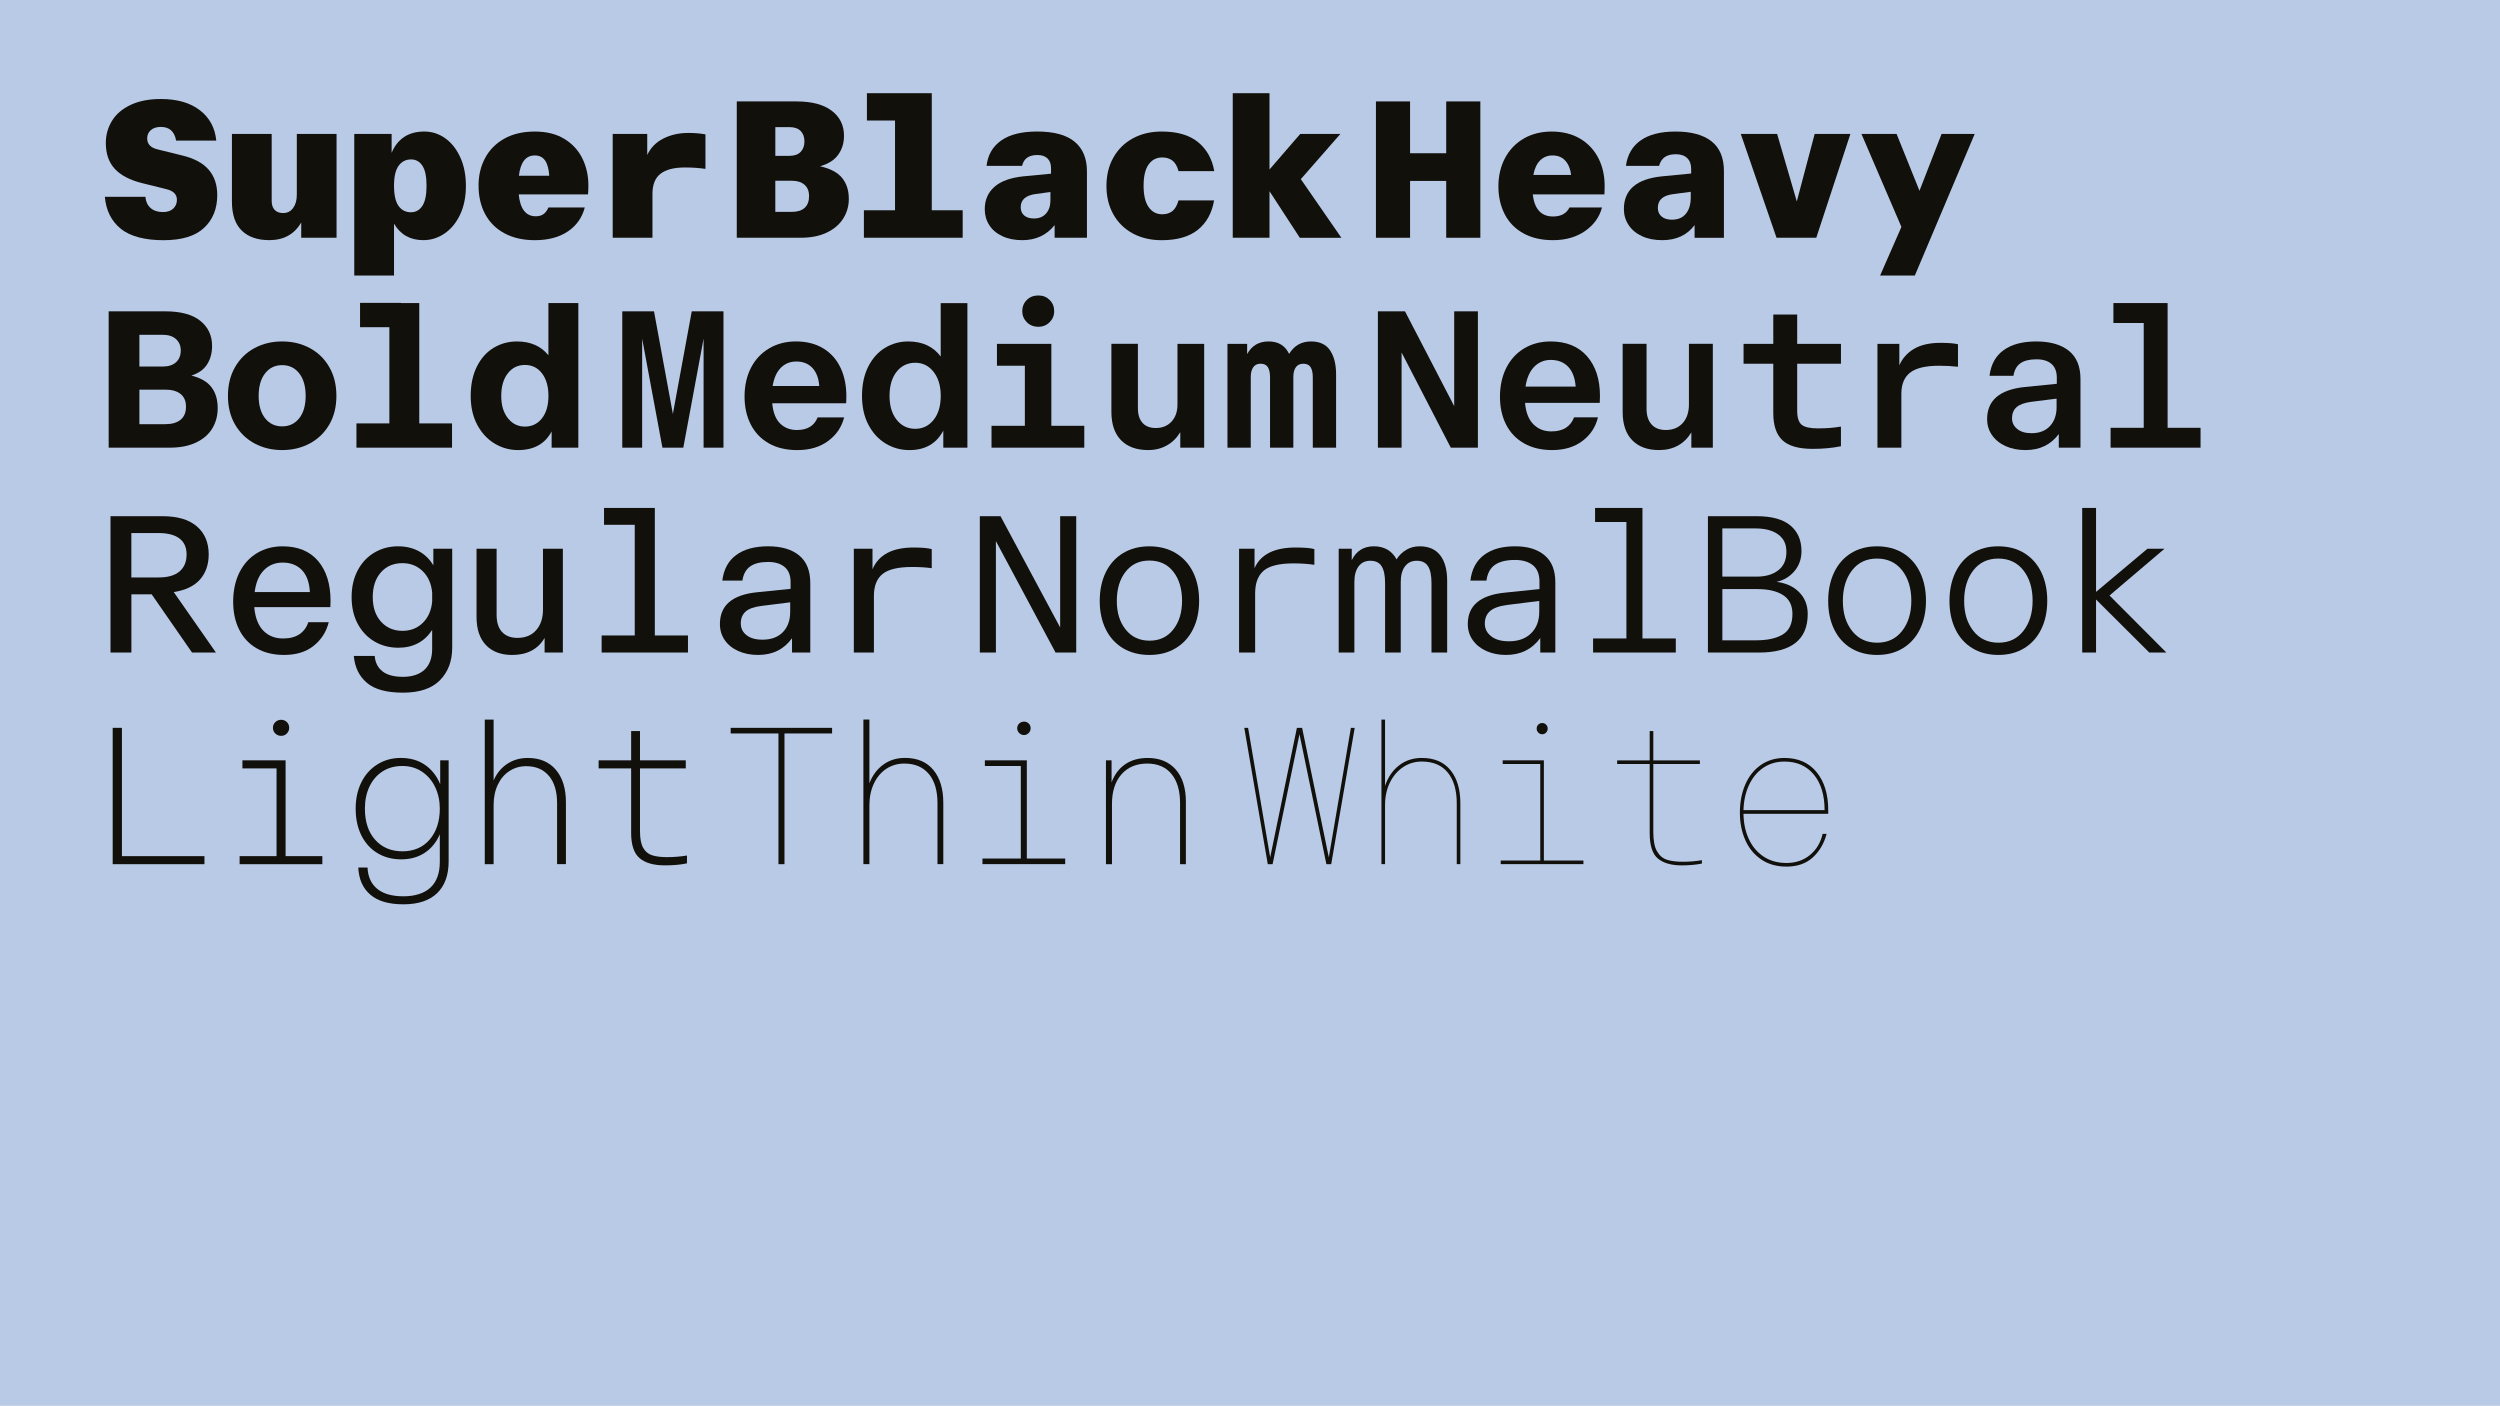 <?xml version="1.0" encoding="UTF-8"?>
<svg id="Layer_1" data-name="Layer 1" xmlns="http://www.w3.org/2000/svg" xmlns:xlink="http://www.w3.org/1999/xlink" viewBox="0 0 1366 768">
  <defs>
    <style>
      .cls-1 {
        fill: #b9cae6;
      }

      .cls-2 {
        fill: #12100b;
      }

      .cls-3 {
        clip-path: url(#clippath);
      }
    </style>
    <clipPath id="clippath">
      <rect class="cls-1" x="-10.04" y="-10.09" width="1386" height="788"/>
    </clipPath>
  </defs>
  <g>
    <rect class="cls-1" x="-10.04" y="-10.09" width="1386" height="788"/>
    <g class="cls-3">
      <rect class="cls-1" x="-.39" y="-3.34" width="1366.71" height="779.89"/>
    </g>
  </g>
  <g>
    <path class="cls-2" d="M402.57,55.42h32.7c8.34,0,14.74,1.7,19.2,5.1,4.46,3.4,6.69,7.96,6.69,13.66,0,3.95-1.04,7.39-3.13,10.31-2.08,2.93-5.4,5.05-9.93,6.36,5.56,1.25,9.56,3.37,12.01,6.36,2.45,3,3.68,6.84,3.68,11.52,0,3.8-.99,7.32-2.96,10.53-1.98,3.22-4.94,5.8-8.89,7.74-3.95,1.94-8.78,2.91-14.48,2.91h-34.89V55.42ZM431.32,85.15c2.71,0,4.75-.71,6.14-2.14,1.39-1.43,2.08-3.35,2.08-5.76s-.7-4.32-2.08-5.71c-1.39-1.39-3.44-2.08-6.14-2.08h-7.68v15.69h7.68ZM439.66,113.57c1.61-1.46,2.41-3.58,2.41-6.36s-.82-4.79-2.47-6.25c-1.65-1.46-3.97-2.2-6.97-2.2h-9v17.01h9c3.07,0,5.41-.73,7.02-2.19Z"/>
    <path class="cls-2" d="M509.11,114.88h16.9v15.03h-53.98v-15.03h17.01v-49.04h-15.36v-14.92h35.44v63.97Z"/>
    <path class="cls-2" d="M576.26,123c-4.39,5.49-10.28,8.23-17.67,8.23-4.17,0-7.81-.73-10.92-2.19-3.11-1.46-5.49-3.47-7.13-6.04-1.65-2.56-2.47-5.45-2.47-8.67,0-5.05,1.76-9.12,5.27-12.23,3.51-3.11,8.81-5.03,15.91-5.76l15.03-1.43v-3.07c0-2.27-.64-4.02-1.92-5.27-1.28-1.24-3.13-1.87-5.54-1.87-4.68,0-7.46,1.97-8.34,5.92h-19.42c.66-5.92,3.31-10.53,7.95-13.82,4.64-3.29,11.21-4.94,19.69-4.94,9.22,0,16.06,1.87,20.52,5.6,4.46,3.73,6.69,9.11,6.69,16.13v36.32h-17.66v-6.91ZM559.63,117.74c1.28,1.1,3.05,1.64,5.32,1.64,2.85,0,5.06-.91,6.64-2.74,1.57-1.83,2.36-4.21,2.36-7.13v-4.61l-8.01,1.1c-5.49.73-8.23,3.15-8.23,7.24,0,1.9.64,3.4,1.92,4.5Z"/>
    <path class="cls-2" d="M618.99,127.56c-4.57-2.45-8.12-5.92-10.64-10.42-2.52-4.5-3.79-9.67-3.79-15.53s1.26-11.03,3.79-15.53,6.07-7.99,10.64-10.48c4.57-2.49,9.82-3.73,15.75-3.73,8.56,0,15.2,1.94,19.91,5.82,4.72,3.88,7.66,9.14,8.83,15.8h-19.53c-.73-2.71-1.85-4.63-3.35-5.76-1.5-1.13-3.35-1.7-5.54-1.7-3.15,0-5.63,1.28-7.46,3.84-1.83,2.56-2.74,6.44-2.74,11.63s.91,9,2.74,11.63c1.83,2.63,4.32,3.95,7.46,3.95,2.19,0,4.02-.57,5.49-1.7,1.46-1.13,2.6-3.09,3.4-5.87h19.42c-1.17,6.88-4.11,12.22-8.83,16.02-4.72,3.8-11.32,5.71-19.8,5.71-5.92,0-11.17-1.22-15.75-3.67Z"/>
    <path class="cls-2" d="M693.65,104.46v25.45h-20.08V50.92h20.08v41.69l16.79-19.42h21.94l-21.61,24.69,22.16,32.04h-22.71l-16.57-25.45Z"/>
  </g>
  <g>
    <path class="cls-2" d="M808.86,129.91h-18.65v-31.05h-19.75v31.05h-18.65V55.42h18.65v28.31h19.75v-28.31h18.65v74.5Z"/>
    <path class="cls-2" d="M832.39,127.5c-4.5-2.49-7.9-5.96-10.2-10.42-2.3-4.46-3.46-9.55-3.46-15.25s1.21-10.93,3.62-15.47c2.41-4.53,5.82-8.08,10.2-10.64,4.39-2.56,9.51-3.84,15.36-3.84s11.19,1.32,15.58,3.95c4.39,2.63,7.73,6.27,10.04,10.92,2.3,4.65,3.38,9.93,3.24,15.85l-.11,3.62h-39.17c.95,8.05,4.64,12.07,11.08,12.07,4.39,0,7.39-1.65,9-4.94h17.77c-1.39,5.27-4.48,9.56-9.27,12.89-4.79,3.33-10.63,4.99-17.5,4.99-6.29,0-11.69-1.24-16.18-3.73ZM858.45,95.57c-.37-3.22-1.41-5.8-3.13-7.73-1.72-1.94-4.08-2.91-7.08-2.91-2.63,0-4.87.9-6.69,2.69-1.83,1.79-3.07,4.44-3.73,7.96h20.63Z"/>
    <path class="cls-2" d="M925.92,123c-4.1,5.49-9.98,8.23-17.67,8.23-4.24,0-7.94-.73-11.08-2.19-3.15-1.46-5.58-3.49-7.3-6.09-1.72-2.6-2.58-5.5-2.58-8.72,0-10.53,6.95-16.49,20.85-17.88l15.91-1.54v-2.52c0-2.56-.73-4.54-2.19-5.93-1.46-1.39-3.51-2.08-6.14-2.08s-4.68.53-6.14,1.59c-1.46,1.06-2.49,2.65-3.07,4.77h-18.1c.8-6.07,3.49-10.71,8.06-13.93,4.57-3.22,10.92-4.83,19.04-4.83,8.56,0,15.1,1.77,19.64,5.32,4.53,3.55,6.8,8.98,6.8,16.29v36.43h-16.02v-6.91ZM907.87,118.28c1.35,1.17,3.24,1.76,5.65,1.76,3.36,0,5.92-1.1,7.68-3.29,1.76-2.19,2.63-5.16,2.63-8.89v-3.07l-9.87,1.32c-5.41.73-8.12,3.22-8.12,7.46,0,1.97.67,3.55,2.03,4.72Z"/>
    <path class="cls-2" d="M951.16,73.19h19.86l10.75,36.87,9.76-36.87h19.53l-18.65,56.72h-21.72l-19.53-56.72Z"/>
    <path class="cls-2" d="M1046.28,150.54h-18.98l11.63-26.55-21.83-50.8h19.2l12.51,31.05,12.07-31.05h18.1l-32.7,77.35Z"/>
  </g>
  <g>
    <path class="cls-2" d="M66.07,125.03c-5.19-4.13-8.12-9.97-8.78-17.5h22.16c.22,2.63,1.17,4.68,2.85,6.14,1.68,1.46,3.91,2.2,6.69,2.2,2.49,0,4.39-.64,5.71-1.92,1.32-1.28,1.97-2.87,1.97-4.77,0-1.46-.48-2.69-1.43-3.68-.95-.99-2.52-1.74-4.72-2.25l-12.84-3.18c-6.73-1.68-11.72-4.29-14.98-7.84-3.26-3.55-4.88-8.25-4.88-14.1,0-4.39,1.11-8.41,3.35-12.07,2.23-3.66,5.61-6.56,10.15-8.72,4.53-2.16,10.06-3.24,16.57-3.24,8.92,0,16.04,2.05,21.34,6.14,5.3,4.1,8.28,9.62,8.94,16.57h-21.94c-.88-4.97-3.66-7.46-8.34-7.46-2.34,0-4.17.59-5.49,1.76-1.32,1.17-1.98,2.67-1.98,4.5,0,3.15,1.94,5.16,5.81,6.04l13.28,3.29c6.51,1.54,11.34,4.12,14.48,7.74,3.14,3.62,4.72,8.25,4.72,13.88,0,7.46-2.4,13.44-7.19,17.94-4.79,4.5-12.2,6.75-22.22,6.75s-18.07-2.06-23.26-6.2Z"/>
    <path class="cls-2" d="M150.06,114.66c1.06,1.17,2.61,1.75,4.66,1.75,2.27,0,4.08-.91,5.43-2.74,1.35-1.83,2.03-4.24,2.03-7.24v-33.25h21.72v56.72h-19.31v-8.34c-3.73,6.44-9.55,9.65-17.45,9.65-6.44,0-11.45-1.74-15.03-5.21-3.58-3.47-5.38-8.76-5.38-15.85v-36.98h21.72v36.65c0,2.05.53,3.66,1.59,4.83Z"/>
    <path class="cls-2" d="M215.29,122.23v28.31h-21.72v-77.35h20.41v10.31c3.29-7.75,9.25-11.63,17.88-11.63,4.17,0,7.97,1.23,11.41,3.68,3.44,2.45,6.18,5.92,8.23,10.42,2.05,4.5,3.07,9.71,3.07,15.63s-1.06,11.23-3.18,15.69c-2.12,4.46-4.96,7.9-8.5,10.31-3.55,2.41-7.41,3.62-11.58,3.62-7.17,0-12.51-3-16.02-9ZM217.76,112.52c1.65,2.3,3.9,3.46,6.75,3.46,2.63,0,4.72-1.15,6.25-3.46,1.54-2.3,2.3-5.98,2.3-11.03s-.75-8.61-2.25-10.92c-1.5-2.3-3.57-3.46-6.2-3.46-2.85,0-5.12,1.15-6.8,3.46-1.68,2.3-2.52,5.94-2.52,10.92s.82,8.72,2.47,11.03Z"/>
    <path class="cls-2" d="M275.69,127.5c-4.65-2.49-8.17-5.98-10.59-10.48-2.41-4.5-3.62-9.71-3.62-15.63,0-5.56,1.19-10.57,3.57-15.03,2.38-4.46,5.87-7.99,10.48-10.59,4.61-2.59,10.17-3.89,16.68-3.89s11.74,1.34,16.13,4c4.39,2.67,7.68,6.24,9.87,10.7,2.19,4.46,3.29,9.4,3.29,14.81,0,1.83-.07,3.44-.22,4.83h-37.85c.8,7.97,3.91,11.96,9.33,11.96,1.68,0,3.07-.38,4.17-1.15s2.01-1.99,2.74-3.67h19.86c-1.46,5.56-4.55,9.93-9.27,13.11-4.72,3.18-10.74,4.77-18.05,4.77-6.36,0-11.87-1.24-16.51-3.73ZM300.1,96.01c-.22-3.66-.97-6.42-2.25-8.28-1.28-1.87-3.16-2.8-5.65-2.8-4.9,0-7.79,3.69-8.67,11.08h16.57Z"/>
    <path class="cls-2" d="M353.64,84.71c1.83-3.95,4.75-6.95,8.78-9,4.02-2.05,8.59-3.07,13.71-3.07,3.36,0,6.47.26,9.33.77v18.87c-3.37-.51-7.1-.77-11.19-.77-5.92,0-10.37,1.13-13.33,3.4-2.96,2.27-4.44,5.96-4.44,11.08v23.92h-21.72v-56.72h18.87v11.52Z"/>
  </g>
  <g>
    <path class="cls-2" d="M395.3,244.61h-10.86v-59.58l-11.08,59.58h-11.41l-11.08-59.58v59.58h-10.86v-74.5h17.34l10.31,56.07,10.31-56.07h17.34v74.5Z"/>
    <path class="cls-2" d="M420.09,242.25c-4.32-2.45-7.61-5.89-9.87-10.31-2.27-4.42-3.4-9.53-3.4-15.31s1.17-11.15,3.51-15.69c2.34-4.53,5.65-8.06,9.93-10.59,4.28-2.52,9.16-3.79,14.65-3.79,5.78,0,10.75,1.26,14.92,3.79s7.33,6.09,9.49,10.7c2.16,4.61,3.2,9.95,3.13,16.02l-.11,3.29h-40.38c.44,4.98,1.87,8.65,4.28,11.03,2.41,2.38,5.49,3.57,9.22,3.57,5.71,0,9.47-2.3,11.3-6.91h14.48c-1.32,5.27-4.22,9.56-8.72,12.89-4.5,3.33-10.11,4.99-16.84,4.99-6.07,0-11.27-1.22-15.58-3.67ZM447.63,210.92c-.29-4.24-1.54-7.53-3.73-9.88-2.19-2.34-5.12-3.51-8.78-3.51-3.37,0-6.18,1.13-8.45,3.4-2.27,2.27-3.77,5.6-4.5,9.98h25.45Z"/>
    <path class="cls-2" d="M483.95,242.36c-3.95-2.38-7.1-5.8-9.44-10.26-2.34-4.46-3.51-9.73-3.51-15.8s1.13-11.47,3.4-15.96c2.27-4.5,5.32-7.92,9.16-10.26,3.84-2.34,8.06-3.51,12.67-3.51,7.75,0,13.68,2.74,17.77,8.23v-29.18h14.59v79h-13.17v-9.33c-3.73,7.1-9.91,10.64-18.54,10.64-4.68,0-9-1.19-12.95-3.56ZM489.93,229.36c2.6,3.29,5.98,4.94,10.15,4.94s7.44-1.63,10.04-4.88c2.6-3.25,3.9-7.62,3.9-13.11s-1.3-9.78-3.9-13.11c-2.6-3.33-5.94-4.99-10.04-4.99s-7.64,1.65-10.2,4.94c-2.56,3.29-3.84,7.68-3.84,13.17s1.3,9.76,3.9,13.06Z"/>
    <path class="cls-2" d="M541.77,232.65h18.21v-32.81h-15.25v-11.96h29.73v44.77h17.99v11.96h-50.69v-11.96ZM561.03,176.03c-1.65-1.68-2.47-3.69-2.47-6.03s.82-4.44,2.47-6.09c1.65-1.65,3.75-2.47,6.31-2.47s4.55.82,6.2,2.47c1.65,1.65,2.47,3.68,2.47,6.09s-.82,4.35-2.47,6.03c-1.65,1.68-3.71,2.52-6.2,2.52s-4.66-.84-6.31-2.52Z"/>
    <path class="cls-2" d="M624.28,231.06c1.68,1.87,4.09,2.8,7.24,2.8,3.58,0,6.45-1.17,8.61-3.51,2.16-2.34,3.24-5.45,3.24-9.33v-33.14h14.59v56.72h-13.06v-8.45c-1.9,3.14-4.35,5.56-7.35,7.24-3,1.68-6.4,2.52-10.2,2.52-6.36,0-11.3-1.79-14.81-5.38s-5.27-8.74-5.27-15.47v-37.2h14.48v35.22c0,3.44.84,6.09,2.52,7.95Z"/>
    <path class="cls-2" d="M716.11,200.61c-.81-1.24-2.12-1.87-3.95-1.87s-3.2.64-4.11,1.92c-.92,1.28-1.37,3.05-1.37,5.32v38.62h-12.73v-38.4c0-2.49-.4-4.35-1.21-5.6-.81-1.24-2.12-1.87-3.95-1.87s-3.09.64-4,1.92c-.92,1.28-1.37,3.05-1.37,5.32v38.62h-12.73v-56.72h10.75v5.6c2.49-4.61,6.4-6.91,11.74-6.91s9,2.27,11.19,6.8c2.78-4.54,6.76-6.8,11.96-6.8,4.75,0,8.23,1.63,10.42,4.88,2.19,3.26,3.29,7.62,3.29,13.11v40.05h-12.73v-38.4c0-2.49-.4-4.35-1.21-5.6Z"/>
  </g>
  <g>
    <path class="cls-2" d="M807.52,244.61h-14.81l-26.88-52.01v52.01h-12.95v-74.5h14.81l26.88,51.79v-51.79h12.95v74.5Z"/>
    <path class="cls-2" d="M832.75,242.25c-4.32-2.45-7.59-5.87-9.82-10.26-2.23-4.39-3.35-9.47-3.35-15.25s1.17-11.28,3.51-15.85c2.34-4.57,5.61-8.1,9.82-10.59,4.21-2.49,8.98-3.73,14.32-3.73,8.56,0,15.2,2.69,19.91,8.06,4.72,5.38,7.08,12.6,7.08,21.67l-.11,3.84h-40.82c.44,5.19,1.96,9.09,4.55,11.69,2.6,2.6,5.87,3.89,9.82,3.89,3.29,0,5.96-.68,8.01-2.03,2.05-1.35,3.51-3.24,4.39-5.65h13.06c-1.25,5.27-4.06,9.56-8.45,12.89-4.39,3.33-9.91,4.99-16.57,4.99-5.92,0-11.05-1.22-15.36-3.67ZM860.95,211.25c-.37-4.75-1.74-8.38-4.11-10.86-2.38-2.49-5.54-3.73-9.49-3.73-3.58,0-6.6,1.25-9.05,3.73-2.45,2.49-4.04,6.11-4.77,10.86h27.43Z"/>
    <path class="cls-2" d="M902.42,231.93c1.83,2.01,4.42,3.02,7.79,3.02,3.88,0,6.95-1.26,9.22-3.79,2.27-2.52,3.4-5.91,3.4-10.15v-33.14h13.06v56.72h-11.74v-8.34c-1.9,3.15-4.33,5.54-7.3,7.19-2.96,1.65-6.42,2.47-10.37,2.47-6.29,0-11.17-1.79-14.65-5.38-3.47-3.58-5.21-8.74-5.21-15.47v-37.2h13.06v35.55c0,3.66.91,6.49,2.74,8.5Z"/>
    <path class="cls-2" d="M984.44,232.1c1.65,1.32,4.62,1.97,8.94,1.97,4.61,0,8.78-.33,12.51-.99v10.75c-4.68.95-9.8,1.43-15.36,1.43-7.75,0-13.29-1.57-16.62-4.72-3.33-3.14-4.99-8.08-4.99-14.81v-26.99h-16.24v-10.86h16.24v-16.02h13.06v16.02h23.92v10.86h-23.92v25.67c0,3.8.82,6.36,2.47,7.68Z"/>
    <path class="cls-2" d="M1037.81,199.62c1.61-3.8,4.28-6.8,8.01-9s8.56-3.29,14.48-3.29c4.31,0,7.5.26,9.54.77v12.29c-3.44-.37-6.88-.55-10.31-.55-7.32,0-12.58,1.25-15.8,3.73-3.22,2.49-4.83,6.36-4.83,11.63v29.4h-13.06v-56.72h11.96v11.74Z"/>
    <path class="cls-2" d="M1124.93,237.14c-4.32,5.85-10.39,8.78-18.21,8.78-4.1,0-7.74-.73-10.92-2.19-3.18-1.46-5.65-3.47-7.41-6.04-1.76-2.56-2.63-5.45-2.63-8.67,0-10.24,6.8-16.09,20.41-17.55l17.67-1.76v-3.29c0-3.36-.97-5.89-2.91-7.57-1.94-1.68-4.66-2.52-8.17-2.52-3.8,0-6.73.71-8.78,2.14-2.05,1.43-3.33,3.71-3.84,6.86h-13.06c.73-6.14,3.29-10.81,7.68-13.99,4.39-3.18,10.35-4.77,17.88-4.77s13.53,1.7,17.77,5.1c4.24,3.4,6.36,8.54,6.36,15.42v37.52h-11.85v-7.46ZM1102.22,234.4c1.9,1.54,4.5,2.3,7.79,2.3,4.32,0,7.68-1.3,10.09-3.9,2.41-2.59,3.62-6.05,3.62-10.37v-4.61l-14.04,1.76c-3.66.51-6.29,1.5-7.9,2.96-1.61,1.46-2.41,3.47-2.41,6.03,0,2.34.95,4.28,2.85,5.82Z"/>
    <path class="cls-2" d="M1184.39,233.74h17.99v10.86h-49.15v-10.86h18.1v-57.27h-16.57v-10.86h29.62v68.14Z"/>
  </g>
  <g>
    <path class="cls-2" d="M59.38,170.11h30.94c8.41,0,14.77,1.72,19.09,5.16,4.31,3.44,6.47,8.01,6.47,13.71,0,3.95-.92,7.33-2.74,10.15-1.83,2.82-4.68,4.85-8.56,6.09,5.05,1.24,8.7,3.37,10.97,6.36,2.27,3,3.4,6.8,3.4,11.41,0,4.1-.97,7.77-2.91,11.03-1.94,3.26-4.88,5.83-8.83,7.74s-8.82,2.85-14.59,2.85h-33.24v-74.5ZM88.89,200.28c3.14,0,5.58-.79,7.3-2.36,1.72-1.57,2.58-3.71,2.58-6.42,0-2.56-.86-4.62-2.58-6.2-1.72-1.57-4.15-2.36-7.3-2.36h-12.73v17.34h12.73ZM98.66,229.36c1.98-1.61,2.96-3.99,2.96-7.13s-.99-5.39-2.96-6.97c-1.98-1.57-4.76-2.36-8.34-2.36h-14.15v18.87h14.15c3.58,0,6.36-.8,8.34-2.41Z"/>
    <path class="cls-2" d="M139.09,242.3c-4.5-2.41-8.05-5.85-10.64-10.31-2.6-4.46-3.9-9.69-3.9-15.69s1.3-11.25,3.9-15.75c2.6-4.5,6.14-7.95,10.64-10.37s9.53-3.62,15.09-3.62,10.59,1.21,15.09,3.62,8.05,5.87,10.64,10.37c2.6,4.5,3.9,9.75,3.9,15.75s-1.3,11.23-3.9,15.69c-2.6,4.46-6.14,7.9-10.64,10.31-4.5,2.41-9.53,3.62-15.09,3.62s-10.59-1.21-15.09-3.62ZM163.5,228.53c2.34-2.96,3.51-7.04,3.51-12.23s-1.17-9.29-3.51-12.29c-2.34-3-5.45-4.5-9.33-4.5s-6.99,1.5-9.33,4.5c-2.34,3-3.51,7.1-3.51,12.29s1.17,9.27,3.51,12.23c2.34,2.96,5.45,4.44,9.33,4.44s6.98-1.48,9.33-4.44Z"/>
    <path class="cls-2" d="M229.11,231.33h17.88v13.28h-52.23v-13.28h17.99v-52.56h-16.02v-13.28h22.38v.11h9.98v65.72Z"/>
    <path class="cls-2" d="M270.25,242.36c-3.95-2.38-7.11-5.8-9.49-10.26-2.38-4.46-3.57-9.73-3.57-15.8s1.13-11.58,3.4-16.07c2.27-4.5,5.32-7.9,9.16-10.2,3.84-2.3,8.06-3.46,12.67-3.46,7.46,0,13.2,2.52,17.23,7.57v-28.53h16.35v79h-14.59v-8.89c-3.58,6.8-9.69,10.2-18.32,10.2-4.61,0-8.89-1.19-12.84-3.56ZM277.5,228.48c2.41,3.07,5.52,4.61,9.33,4.61s6.98-1.52,9.33-4.55c2.34-3.03,3.51-7.11,3.51-12.23s-1.17-9.22-3.51-12.29c-2.34-3.07-5.45-4.61-9.33-4.61s-7,1.54-9.38,4.61c-2.38,3.07-3.57,7.17-3.57,12.29s1.21,9.11,3.62,12.18Z"/>
  </g>
  <g>
    <path class="cls-2" d="M588.05,356.55h-11.3l-32.59-60.89v60.89h-8.78v-74.5h11.3l32.59,60.79v-60.79h8.78v74.5Z"/>
    <path class="cls-2" d="M613.62,354.19c-4.1-2.45-7.24-5.91-9.44-10.37-2.19-4.46-3.29-9.62-3.29-15.47s1.1-11.14,3.29-15.63,5.34-7.99,9.44-10.48c4.1-2.49,8.89-3.73,14.37-3.73s10.38,1.25,14.48,3.73c4.1,2.49,7.24,5.96,9.44,10.42,2.19,4.46,3.29,9.66,3.29,15.58s-1.1,11.01-3.29,15.47c-2.19,4.46-5.34,7.94-9.44,10.42-4.1,2.49-8.89,3.73-14.37,3.73s-10.39-1.23-14.48-3.68ZM641.05,343.98c3.22-4.06,4.83-9.31,4.83-15.75s-1.59-11.79-4.77-15.85c-3.18-4.06-7.55-6.09-13.11-6.09s-9.82,2.05-13,6.14c-3.18,4.1-4.77,9.4-4.77,15.91s1.61,11.58,4.83,15.63c3.22,4.06,7.57,6.09,13.06,6.09s9.73-2.03,12.95-6.09Z"/>
    <path class="cls-2" d="M685.48,310.46c3.29-7.53,10.79-11.3,22.49-11.3,4.83,0,8.23.29,10.2.88v8.56c-3.58-.51-7.32-.77-11.19-.77-7.9,0-13.4,1.33-16.51,4-3.11,2.67-4.66,6.79-4.66,12.34v32.37h-8.78v-56.72h8.45v10.64Z"/>
    <path class="cls-2" d="M780.28,309.42c-1.25-2.01-3.29-3.02-6.14-3.02s-4.94,1.03-6.47,3.07c-1.54,2.05-2.3,4.9-2.3,8.56v38.51h-8.56v-37.96c0-4.1-.62-7.15-1.87-9.16-1.24-2.01-3.29-3.02-6.14-3.02s-4.94,1.03-6.47,3.07c-1.54,2.05-2.3,4.9-2.3,8.56v38.51h-8.56v-56.72h7.13v6.25c2.49-5.05,6.51-7.57,12.07-7.57s9.91,2.38,12.4,7.13c1.39-2.19,3.16-3.93,5.32-5.21,2.16-1.28,4.59-1.92,7.3-1.92,4.97,0,8.72,1.65,11.25,4.94s3.79,7.9,3.79,13.83v39.28h-8.56v-37.96c0-4.1-.62-7.15-1.87-9.16Z"/>
    <path class="cls-2" d="M841.61,348.64c-4.54,6.14-10.79,9.22-18.76,9.22-3.95,0-7.52-.71-10.7-2.14-3.18-1.43-5.67-3.42-7.46-5.98-1.79-2.56-2.69-5.49-2.69-8.78,0-10.02,6.69-15.73,20.08-17.12l19.09-1.97v-4.06c0-4.02-1.19-7-3.57-8.94-2.38-1.94-5.65-2.91-9.82-2.91-4.76,0-8.41.9-10.97,2.69-2.56,1.79-4.1,4.66-4.61,8.61h-8.78c.73-6.14,3.2-10.81,7.41-13.99,4.21-3.18,9.86-4.77,16.95-4.77s12.18,1.63,16.13,4.88c3.95,3.25,5.92,8.17,5.92,14.76v38.4h-8.23v-7.9ZM814.78,347.66c2.3,1.83,5.54,2.74,9.71,2.74,5.12,0,9.16-1.46,12.12-4.39,2.96-2.92,4.44-6.84,4.44-11.74v-5.92l-17.45,2.19c-4.46.59-7.62,1.72-9.49,3.4-1.87,1.68-2.8,3.95-2.8,6.8s1.15,5.08,3.46,6.91Z"/>
    <path class="cls-2" d="M897.45,348.86h18.21v7.68h-45.2v-7.68h18.21v-63.64h-17.12v-7.68h25.89v71.32Z"/>
  </g>
  <g>
    <path class="cls-2" d="M933.2,282.05h26.66c8.19,0,14.32,1.68,18.38,5.05,4.06,3.37,6.09,8.05,6.09,14.04,0,4.24-1.28,7.88-3.84,10.92-2.56,3.04-5.81,4.99-9.76,5.87,5.19.66,9.33,2.56,12.4,5.71,3.07,3.15,4.61,7.1,4.61,11.85,0,14.04-8.93,21.07-26.77,21.07h-27.76v-74.5ZM959.75,315.07c4.97,0,8.94-1.15,11.9-3.46,2.96-2.3,4.44-5.65,4.44-10.04s-1.5-7.35-4.5-9.55c-3-2.19-7.13-3.29-12.4-3.29h-18.1v26.33h18.65ZM974.18,346.62c3.47-2.16,5.21-5.87,5.21-11.14,0-4.68-1.7-8.12-5.1-10.31s-8.06-3.29-13.99-3.29h-19.2v27.98h18.43c6.29,0,11.17-1.08,14.65-3.24Z"/>
    <path class="cls-2" d="M1011.43,354.19c-4.02-2.45-7.11-5.91-9.27-10.37-2.16-4.46-3.24-9.62-3.24-15.47s1.08-11.04,3.24-15.58c2.16-4.53,5.25-8.05,9.27-10.53,4.02-2.49,8.74-3.73,14.15-3.73s10.24,1.25,14.26,3.73c4.02,2.49,7.11,5.98,9.27,10.48,2.16,4.5,3.24,9.67,3.24,15.52s-1.08,11.01-3.24,15.47c-2.16,4.46-5.25,7.94-9.27,10.42-4.02,2.49-8.74,3.73-14.15,3.73s-10.24-1.23-14.26-3.68ZM1039.3,344.75c3.36-4.28,5.05-9.78,5.05-16.51s-1.68-12.34-5.05-16.62c-3.37-4.28-7.94-6.42-13.71-6.42s-10.33,2.16-13.66,6.47c-3.33,4.32-4.99,9.87-4.99,16.68s1.68,12.12,5.05,16.4c3.36,4.28,7.94,6.42,13.71,6.42s10.24-2.14,13.6-6.42Z"/>
    <path class="cls-2" d="M1077.7,354.19c-4.02-2.45-7.11-5.91-9.27-10.37-2.16-4.46-3.24-9.62-3.24-15.47s1.08-11.04,3.24-15.58c2.16-4.53,5.25-8.05,9.27-10.53,4.02-2.49,8.74-3.73,14.15-3.73s10.24,1.25,14.26,3.73c4.02,2.49,7.11,5.98,9.27,10.48,2.16,4.5,3.24,9.67,3.24,15.52s-1.08,11.01-3.24,15.47c-2.16,4.46-5.25,7.94-9.27,10.42-4.02,2.49-8.74,3.73-14.15,3.73s-10.24-1.23-14.26-3.68ZM1105.57,344.75c3.36-4.28,5.05-9.78,5.05-16.51s-1.68-12.34-5.05-16.62c-3.37-4.28-7.94-6.42-13.71-6.42s-10.33,2.16-13.66,6.47c-3.33,4.32-4.99,9.87-4.99,16.68s1.68,12.12,5.05,16.4c3.36,4.28,7.94,6.42,13.71,6.42s10.24-2.14,13.6-6.42Z"/>
    <path class="cls-2" d="M1145.28,327.58v28.97h-7.57v-79h7.57v45.86l28.09-23.59h9.33l-30.06,25.56,31.05,31.16h-9.33l-29.08-28.97Z"/>
  </g>
  <g>
    <path class="cls-2" d="M60.37,282.05h28.42c8.26,0,14.54,1.87,18.82,5.6,4.28,3.73,6.42,8.82,6.42,15.25,0,5.56-1.57,10.13-4.72,13.71-3.15,3.58-7.94,5.89-14.37,6.91l23.04,33.03h-13.06l-22.05-31.82h-11.08v31.82h-11.41v-74.5ZM86.81,315.51c4.97,0,8.74-1.1,11.3-3.29,2.56-2.19,3.84-5.27,3.84-9.22s-1.3-6.8-3.9-8.78c-2.6-1.98-6.42-2.96-11.47-2.96h-14.81v24.25h15.03Z"/>
    <path class="cls-2" d="M140.24,354.24c-4.17-2.41-7.35-5.81-9.55-10.2s-3.29-9.51-3.29-15.36,1.15-11.39,3.46-15.96,5.5-8.08,9.6-10.53c4.1-2.45,8.74-3.68,13.93-3.68,8.41,0,14.88,2.67,19.42,8.01,4.53,5.34,6.8,12.66,6.8,21.94l-.11,3.29h-41.58c.51,5.71,2.16,9.98,4.94,12.84,2.78,2.85,6.4,4.28,10.86,4.28,3.66,0,6.64-.79,8.94-2.36,2.3-1.57,3.9-3.75,4.77-6.53h11.19c-1.32,5.27-4.06,9.56-8.23,12.89-4.17,3.33-9.55,4.99-16.13,4.99-5.85,0-10.86-1.21-15.03-3.62ZM169.32,323.52c-.29-5.34-1.76-9.36-4.39-12.07s-6.14-4.06-10.53-4.06c-4.02,0-7.41,1.37-10.15,4.11-2.74,2.74-4.44,6.75-5.1,12.01h30.17Z"/>
    <path class="cls-2" d="M209.03,366.86c2.56,1.98,6.29,2.96,11.19,2.96s8.96-1.3,11.74-3.89c2.78-2.6,4.17-6.38,4.17-11.36v-10.42c-2.05,3.22-4.63,5.65-7.74,7.3-3.11,1.65-6.68,2.47-10.7,2.47-4.83,0-9.18-1.13-13.06-3.4-3.88-2.27-6.93-5.49-9.16-9.66-2.23-4.17-3.35-9.03-3.35-14.59s1.1-10.33,3.29-14.54c2.19-4.21,5.23-7.46,9.11-9.77,3.88-2.3,8.19-3.46,12.95-3.46,4.31,0,8.12.9,11.41,2.69,3.29,1.79,5.92,4.37,7.9,7.73v-9.11h10.31v54.09c0,7.31-2.23,13.24-6.69,17.77-4.46,4.54-11.19,6.8-20.19,6.8s-15.6-1.81-19.8-5.43c-4.21-3.62-6.57-8.5-7.08-14.65h11.41c.29,3.66,1.72,6.47,4.28,8.45ZM208.21,339.7c3.03,3.33,6.93,4.99,11.69,4.99,4.46,0,8.17-1.46,11.14-4.39s4.66-6.8,5.1-11.63v-4.83c-.44-4.9-2.16-8.81-5.16-11.74-3-2.92-6.69-4.39-11.08-4.39-4.9,0-8.83,1.68-11.79,5.05-2.96,3.37-4.44,7.86-4.44,13.5s1.52,10.11,4.55,13.44Z"/>
    <path class="cls-2" d="M274.31,345.3c1.98,2.16,4.79,3.24,8.45,3.24,4.31,0,7.72-1.41,10.2-4.22,2.49-2.81,3.73-6.6,3.73-11.36v-33.13h10.86v56.72h-9.98v-8.01c-1.76,3.07-4.13,5.39-7.13,6.97-3,1.57-6.51,2.36-10.53,2.36-6.14,0-10.94-1.79-14.37-5.38-3.44-3.58-5.16-8.74-5.16-15.47v-37.19h10.97v36.1c0,4.1.99,7.22,2.96,9.38Z"/>
    <path class="cls-2" d="M357.81,347.22h18.1v9.33h-47.18v-9.33h18.1v-60.46h-16.79v-9.22h27.76v69.67Z"/>
    <path class="cls-2" d="M432.75,348.75c-4.39,6.07-10.57,9.11-18.54,9.11-4.02,0-7.63-.71-10.81-2.14-3.18-1.43-5.65-3.42-7.41-5.98-1.76-2.56-2.63-5.49-2.63-8.78,0-10.17,6.73-15.95,20.19-17.34l18.43-1.87v-3.73c0-3.66-1.1-6.4-3.29-8.23-2.19-1.83-5.19-2.74-9-2.74-4.24,0-7.52.82-9.82,2.47-2.3,1.65-3.71,4.22-4.22,7.74h-10.97c.73-6.14,3.25-10.81,7.57-13.99,4.31-3.18,10.13-4.77,17.45-4.77s12.89,1.67,16.95,4.99c4.06,3.33,6.09,8.36,6.09,15.09v37.96h-9.98v-7.79ZM407.9,347.05c2.08,1.65,4.99,2.47,8.72,2.47,4.75,0,8.47-1.37,11.14-4.11,2.67-2.74,4-6.46,4-11.14v-5.16l-15.69,1.97c-4.1.51-7,1.55-8.72,3.13-1.72,1.57-2.58,3.71-2.58,6.42s1.04,4.77,3.13,6.42Z"/>
    <path class="cls-2" d="M476.74,311.01c3.36-7.9,10.86-11.85,22.49-11.85,4.46,0,7.75.29,9.87.88v10.42c-3.07-.44-6.66-.66-10.75-.66-7.61,0-12.98,1.28-16.13,3.84-3.15,2.56-4.72,6.55-4.72,11.96v30.94h-10.97v-56.72h10.2v11.19Z"/>
  </g>
  <g>
    <path class="cls-2" d="M454.64,400.76h-26v71.43h-3.29v-71.43h-26.11v-3.07h55.41v3.07Z"/>
    <path class="cls-2" d="M507.52,422.92c-3.15-3.8-7.61-5.71-13.39-5.71-3.66,0-6.93.95-9.82,2.85-2.89,1.9-5.16,4.59-6.8,8.06-1.65,3.48-2.47,7.41-2.47,11.79v32.26h-3.29v-79h3.29v34.78c1.68-4.31,4.21-7.7,7.57-10.15,3.36-2.45,7.31-3.68,11.85-3.68,6.73,0,11.9,2.2,15.53,6.58s5.43,10.39,5.43,17.99v33.46h-3.18v-33.35c0-6.8-1.57-12.11-4.72-15.91Z"/>
    <path class="cls-2" d="M536.81,469.11h20.96v-50.58h-19.64v-3.07h22.93v53.65h20.96v3.07h-45.2v-3.07ZM556.89,400.54c-.73-.73-1.1-1.61-1.1-2.63s.37-1.88,1.1-2.58c.73-.69,1.61-1.04,2.63-1.04s1.88.35,2.58,1.04c.69.7,1.04,1.55,1.04,2.58s-.37,1.9-1.1,2.63c-.73.73-1.57,1.1-2.52,1.1-1.02,0-1.9-.37-2.63-1.1Z"/>
    <path class="cls-2" d="M640.11,422.92c-3.11-3.8-7.55-5.71-13.33-5.71s-10.61,1.97-14.04,5.92c-3.44,3.95-5.16,9.33-5.16,16.13v32.92h-3.29v-56.72h3.07v12.07c1.54-4.24,3.99-7.53,7.35-9.87,3.36-2.34,7.5-3.51,12.4-3.51,6.51,0,11.61,2.1,15.31,6.31,3.69,4.21,5.54,10.08,5.54,17.61v34.12h-3.18v-33.35c0-6.8-1.55-12.11-4.66-15.91Z"/>
  </g>
  <g>
    <path class="cls-2" d="M679.88,397.69h2.08l12.07,70.77,14.59-70.77h2.85l14.59,70.77,12.07-70.77h2.08l-12.84,74.5h-2.63l-14.7-70.99-14.7,70.99h-2.63l-12.84-74.5Z"/>
    <path class="cls-2" d="M791.08,422.15c-3.26-4.02-7.99-6.04-14.21-6.04-3.8,0-7.22,1.03-10.26,3.07-3.04,2.05-5.43,4.87-7.19,8.45-1.75,3.58-2.63,7.68-2.63,12.29v32.26h-1.97v-79h1.97v36.21c1.61-4.75,4.17-8.48,7.68-11.19,3.51-2.71,7.64-4.06,12.4-4.06,6.8,0,12.01,2.21,15.64,6.64,3.62,4.43,5.43,10.48,5.43,18.16v33.24h-1.97v-33.24c0-7.17-1.63-12.76-4.88-16.79Z"/>
    <path class="cls-2" d="M819.99,470.21h21.61v-52.77h-20.52v-1.98h22.49v54.75h21.62v1.97h-45.2v-1.97ZM840.51,400.27c-.59-.62-.88-1.33-.88-2.14,0-.88.29-1.61.88-2.19s1.32-.88,2.19-.88c.8,0,1.5.29,2.08.88.58.59.88,1.32.88,2.19,0,.81-.29,1.52-.88,2.14-.59.62-1.28.93-2.08.93-.88,0-1.61-.31-2.19-.93Z"/>
    <path class="cls-2" d="M905.4,465.16c1.35,2.34,3.16,3.88,5.43,4.61,2.27.73,5.19,1.1,8.78,1.1s6.95-.29,10.31-.88v1.87c-3.29.66-6.95.99-10.97.99-5.71,0-10.06-1.24-13.06-3.73-3-2.49-4.5-7.13-4.5-13.93v-37.74h-17.77v-1.98h17.77v-16.02h1.98v16.02h25.45v1.98h-25.45v37.3c0,4.61.67,8.08,2.03,10.42Z"/>
    <path class="cls-2" d="M962.35,469.61c-3.84-2.6-6.75-6.12-8.72-10.59-1.97-4.46-2.96-9.47-2.96-15.03s.99-10.82,2.96-15.36c1.98-4.53,4.81-8.08,8.5-10.64,3.69-2.56,7.99-3.84,12.89-3.84,7.53,0,13.4,2.6,17.61,7.79,4.21,5.19,6.31,12.07,6.31,20.63v2.08h-46.3c.07,5.12,1.04,9.71,2.91,13.77,1.87,4.06,4.55,7.26,8.06,9.6,3.51,2.34,7.72,3.51,12.62,3.51s9.33-1.48,12.84-4.44,5.78-6.78,6.8-11.46h2.19c-1.39,5.27-3.91,9.56-7.57,12.89-3.66,3.33-8.45,4.99-14.37,4.99-5.34,0-9.93-1.3-13.77-3.89ZM996.96,442.67c0-8.19-1.96-14.67-5.87-19.42-3.91-4.75-9.27-7.13-16.07-7.13-4.39,0-8.25,1.13-11.58,3.4-3.33,2.27-5.92,5.41-7.79,9.44-1.87,4.02-2.87,8.6-3.02,13.71h44.33Z"/>
  </g>
  <g>
    <path class="cls-2" d="M66.62,467.8h45.09v4.39h-50.14v-74.5h5.05v70.11Z"/>
    <path class="cls-2" d="M130.92,467.8h20.19v-47.95h-18.65v-4.39h23.59v52.34h20.08v4.39h-45.2v-4.39ZM150.45,400.81c-.88-.84-1.32-1.88-1.32-3.13s.44-2.29,1.32-3.13c.88-.84,1.94-1.26,3.18-1.26s2.29.42,3.13,1.26c.84.84,1.26,1.88,1.26,3.13,0,1.17-.42,2.19-1.26,3.07-.84.88-1.88,1.32-3.13,1.32s-2.3-.42-3.18-1.26Z"/>
    <path class="cls-2" d="M206.13,485.68c3.33,2.71,8.1,4.06,14.32,4.06s11.36-1.59,14.76-4.77c3.4-3.18,5.1-7.85,5.1-13.99v-15.14c-1.83,4.32-4.55,7.68-8.17,10.09s-7.92,3.62-12.89,3.62-9.24-1.13-13-3.4c-3.77-2.27-6.69-5.49-8.78-9.66s-3.13-9.07-3.13-14.7c0-5.34,1.02-10.09,3.07-14.26,2.05-4.17,4.95-7.44,8.72-9.82,3.77-2.38,8.06-3.57,12.89-3.57,5.19,0,9.62,1.28,13.28,3.84,3.66,2.56,6.4,6.07,8.23,10.53v-13.06h4.61v55.19c0,7.53-2.1,13.33-6.31,17.39-4.21,4.06-10.33,6.09-18.38,6.09s-14.01-1.75-18.1-5.27c-4.1-3.51-6.29-8.45-6.58-14.81h5.05c.22,5.05,1.99,8.92,5.32,11.63ZM205.03,458.91c3.77,4.17,8.72,6.25,14.87,6.25s11.26-2.16,14.92-6.47c3.66-4.32,5.49-9.95,5.49-16.9,0-4.24-.84-8.14-2.52-11.68-1.68-3.55-4.08-6.36-7.19-8.45-3.11-2.08-6.71-3.13-10.81-3.13s-7.68.99-10.75,2.96c-3.07,1.97-5.45,4.72-7.13,8.23-1.68,3.51-2.52,7.54-2.52,12.07,0,7.24,1.88,12.95,5.65,17.12Z"/>
    <path class="cls-2" d="M299.93,423.97c-2.96-3.55-7.11-5.32-12.45-5.32-3.37,0-6.4.88-9.11,2.63-2.71,1.75-4.83,4.24-6.36,7.46-1.54,3.22-2.3,6.95-2.3,11.19v32.26h-4.83v-79h4.83v33.25c1.68-3.88,4.15-6.89,7.41-9.05,3.25-2.16,7-3.24,11.25-3.24,6.58,0,11.7,2.16,15.36,6.47,3.66,4.32,5.49,10.24,5.49,17.77v33.79h-4.83v-33.35c0-6.36-1.48-11.32-4.44-14.87Z"/>
    <path class="cls-2" d="M351.39,463.19c1.13,2.05,2.76,3.42,4.88,4.11,2.12.7,4.86,1.04,8.23,1.04,3.58,0,7.2-.29,10.86-.88v4.28c-3.44.73-7.46,1.1-12.07,1.1-6.14,0-10.75-1.32-13.82-3.95-3.07-2.63-4.61-7.2-4.61-13.71v-35.33h-17.77v-4.39h17.77v-16.02h4.83v16.02h25.02v4.39h-25.02v34.34c0,3.95.57,6.95,1.7,9Z"/>
  </g>
</svg>
